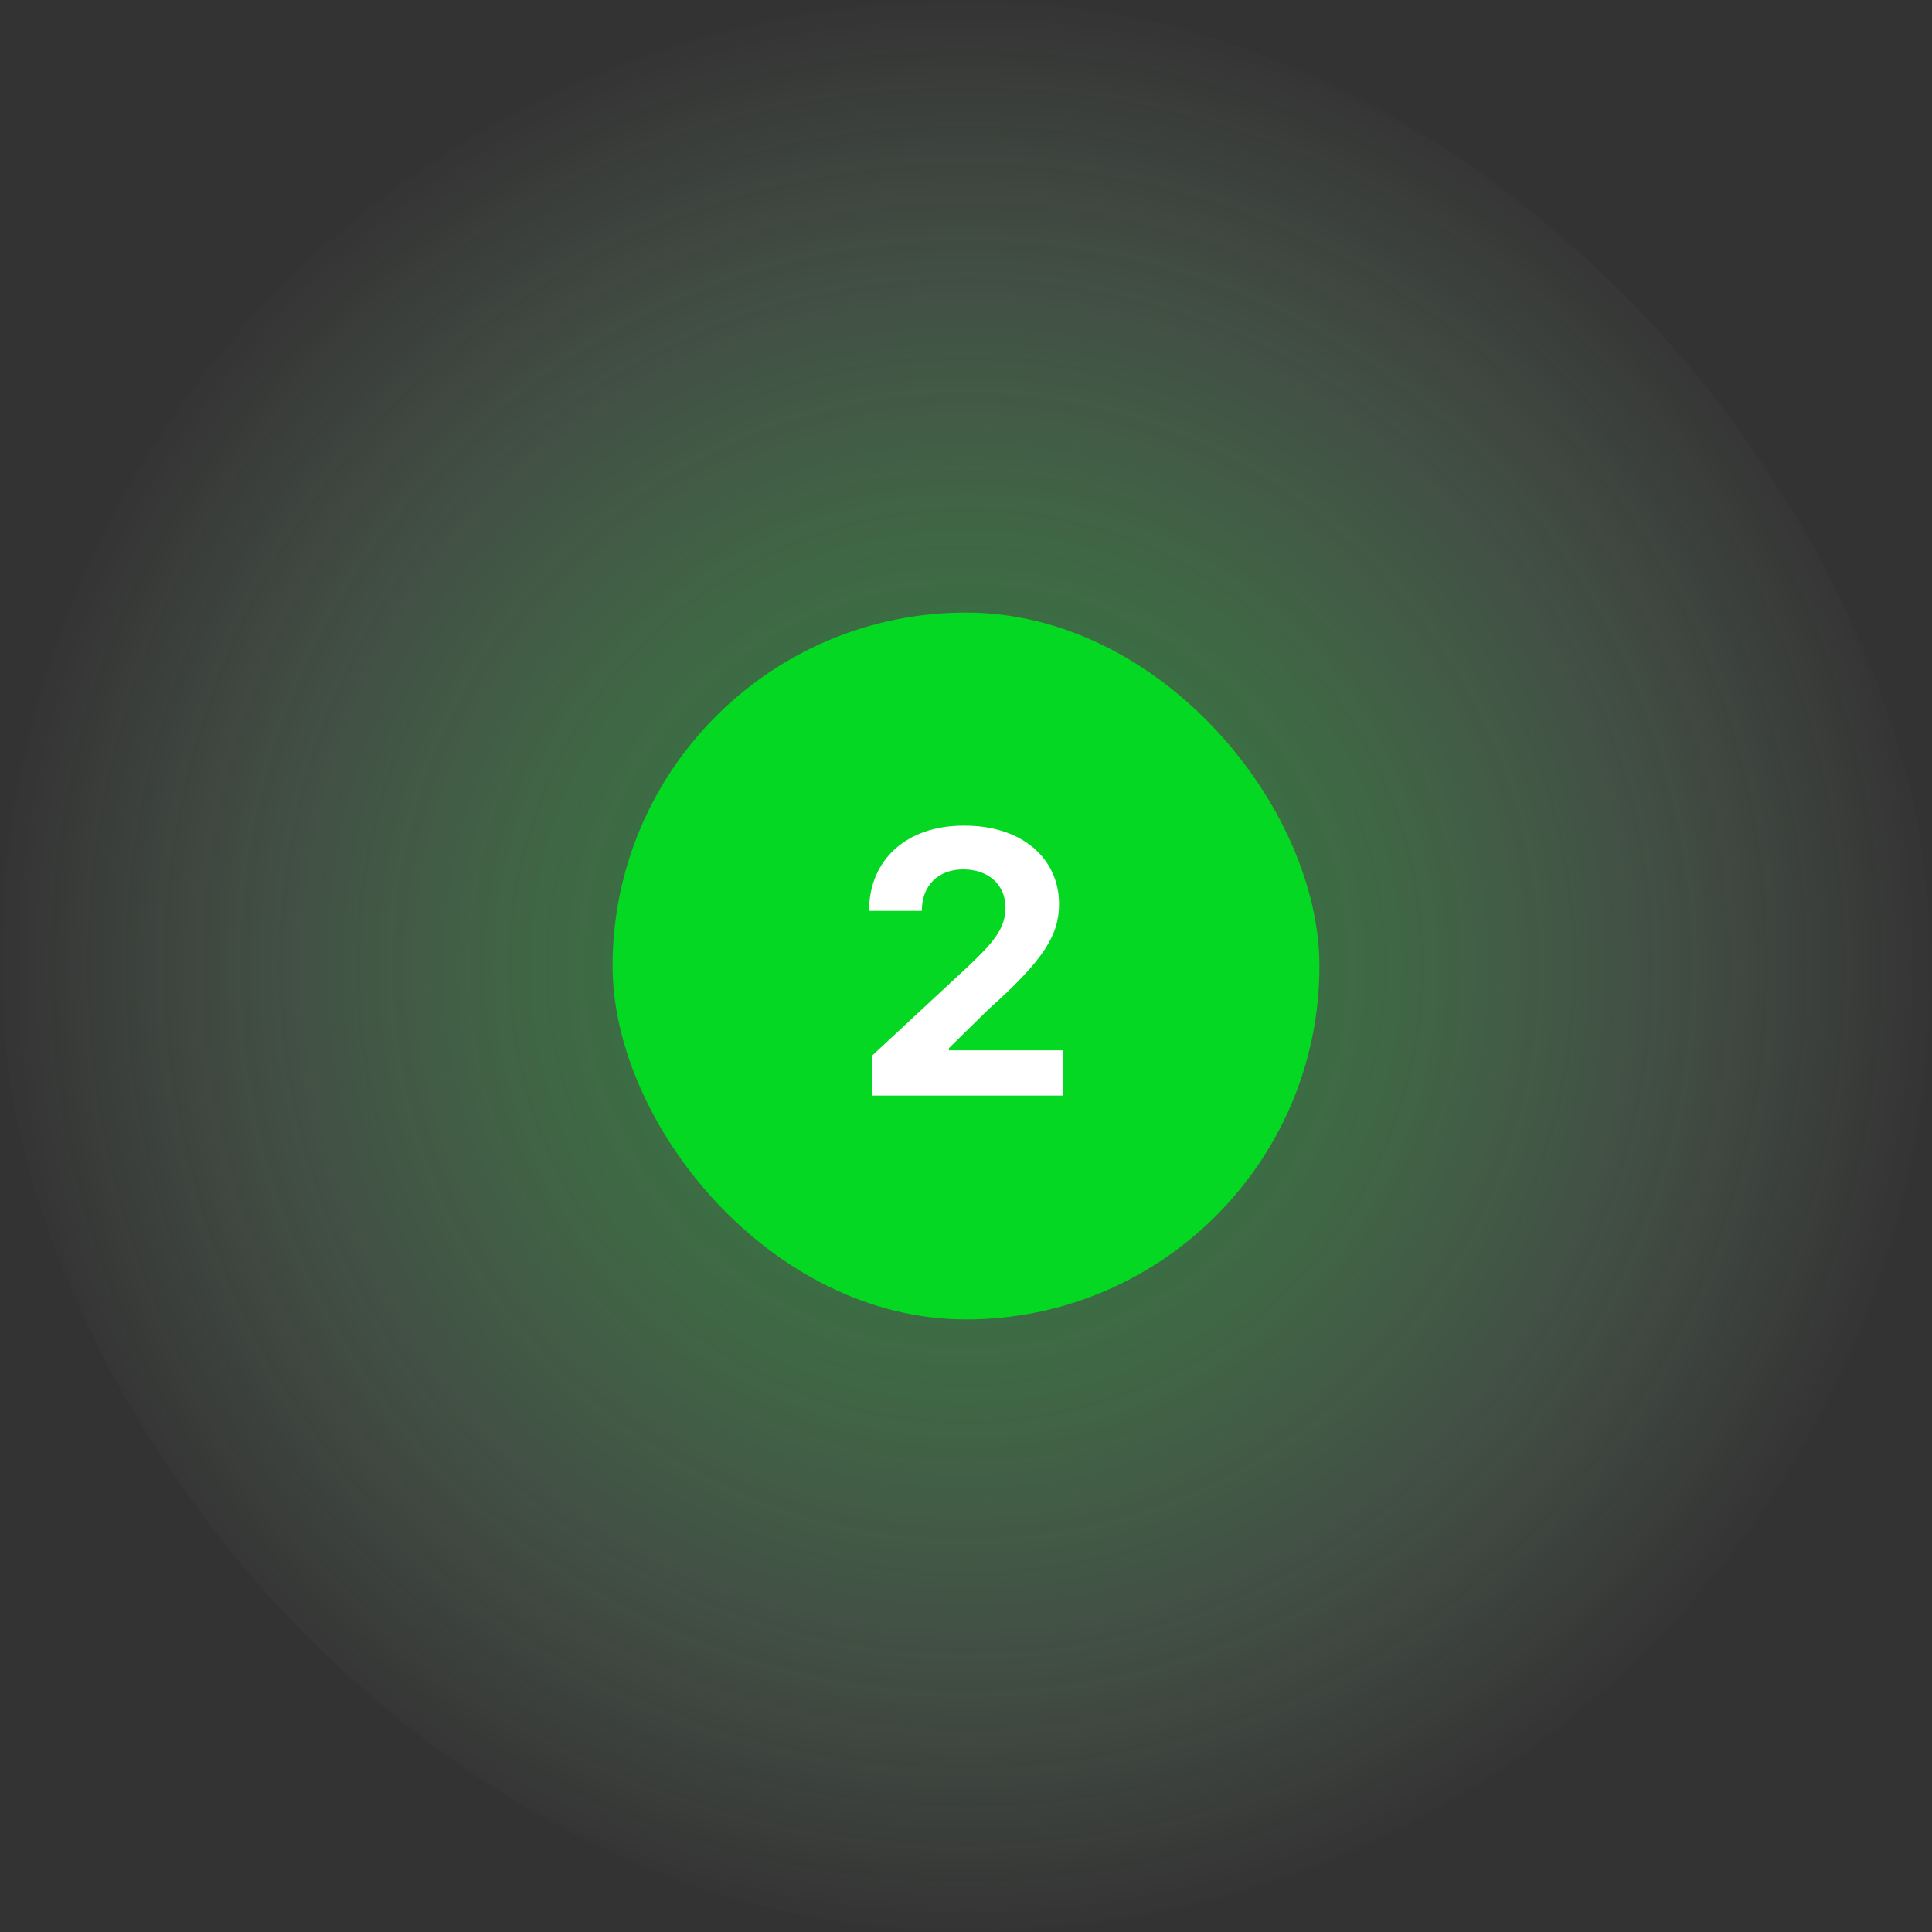 <svg width="82" height="82" viewBox="0 0 82 82" fill="none" xmlns="http://www.w3.org/2000/svg">
<rect x="0" y="0" width="82" height="82" fill="#333333" stroke="none"/>
<rect width="82" height="82" rx="41" fill="url(#paint0_radial_2345_46763)" fill-opacity="0.5"/>
<rect x="26" y="26" width="30" height="30" rx="15" fill="#05D823"/>
<path d="M37.013 46.5V44.804L41.045 41.06C42.117 40.052 42.677 39.428 42.677 38.532C42.677 37.524 41.925 36.9 40.885 36.9C39.829 36.9 39.125 37.572 39.125 38.66H36.885C36.885 36.452 38.533 35.028 40.917 35.044C43.333 35.028 44.949 36.404 44.949 38.372C44.949 39.668 44.325 40.724 41.973 42.82L40.277 44.484V44.58H45.109V46.5H37.013Z" fill="white"/>
<defs>
<radialGradient id="paint0_radial_2345_46763" cx="0" cy="0" r="1" gradientUnits="userSpaceOnUse" gradientTransform="translate(41 41) rotate(90) scale(41)">
<stop stop-color="#05D823"/>
<stop offset="1" stop-color="#D0FFD7" stop-opacity="0"/>
</radialGradient>
</defs>
</svg>
